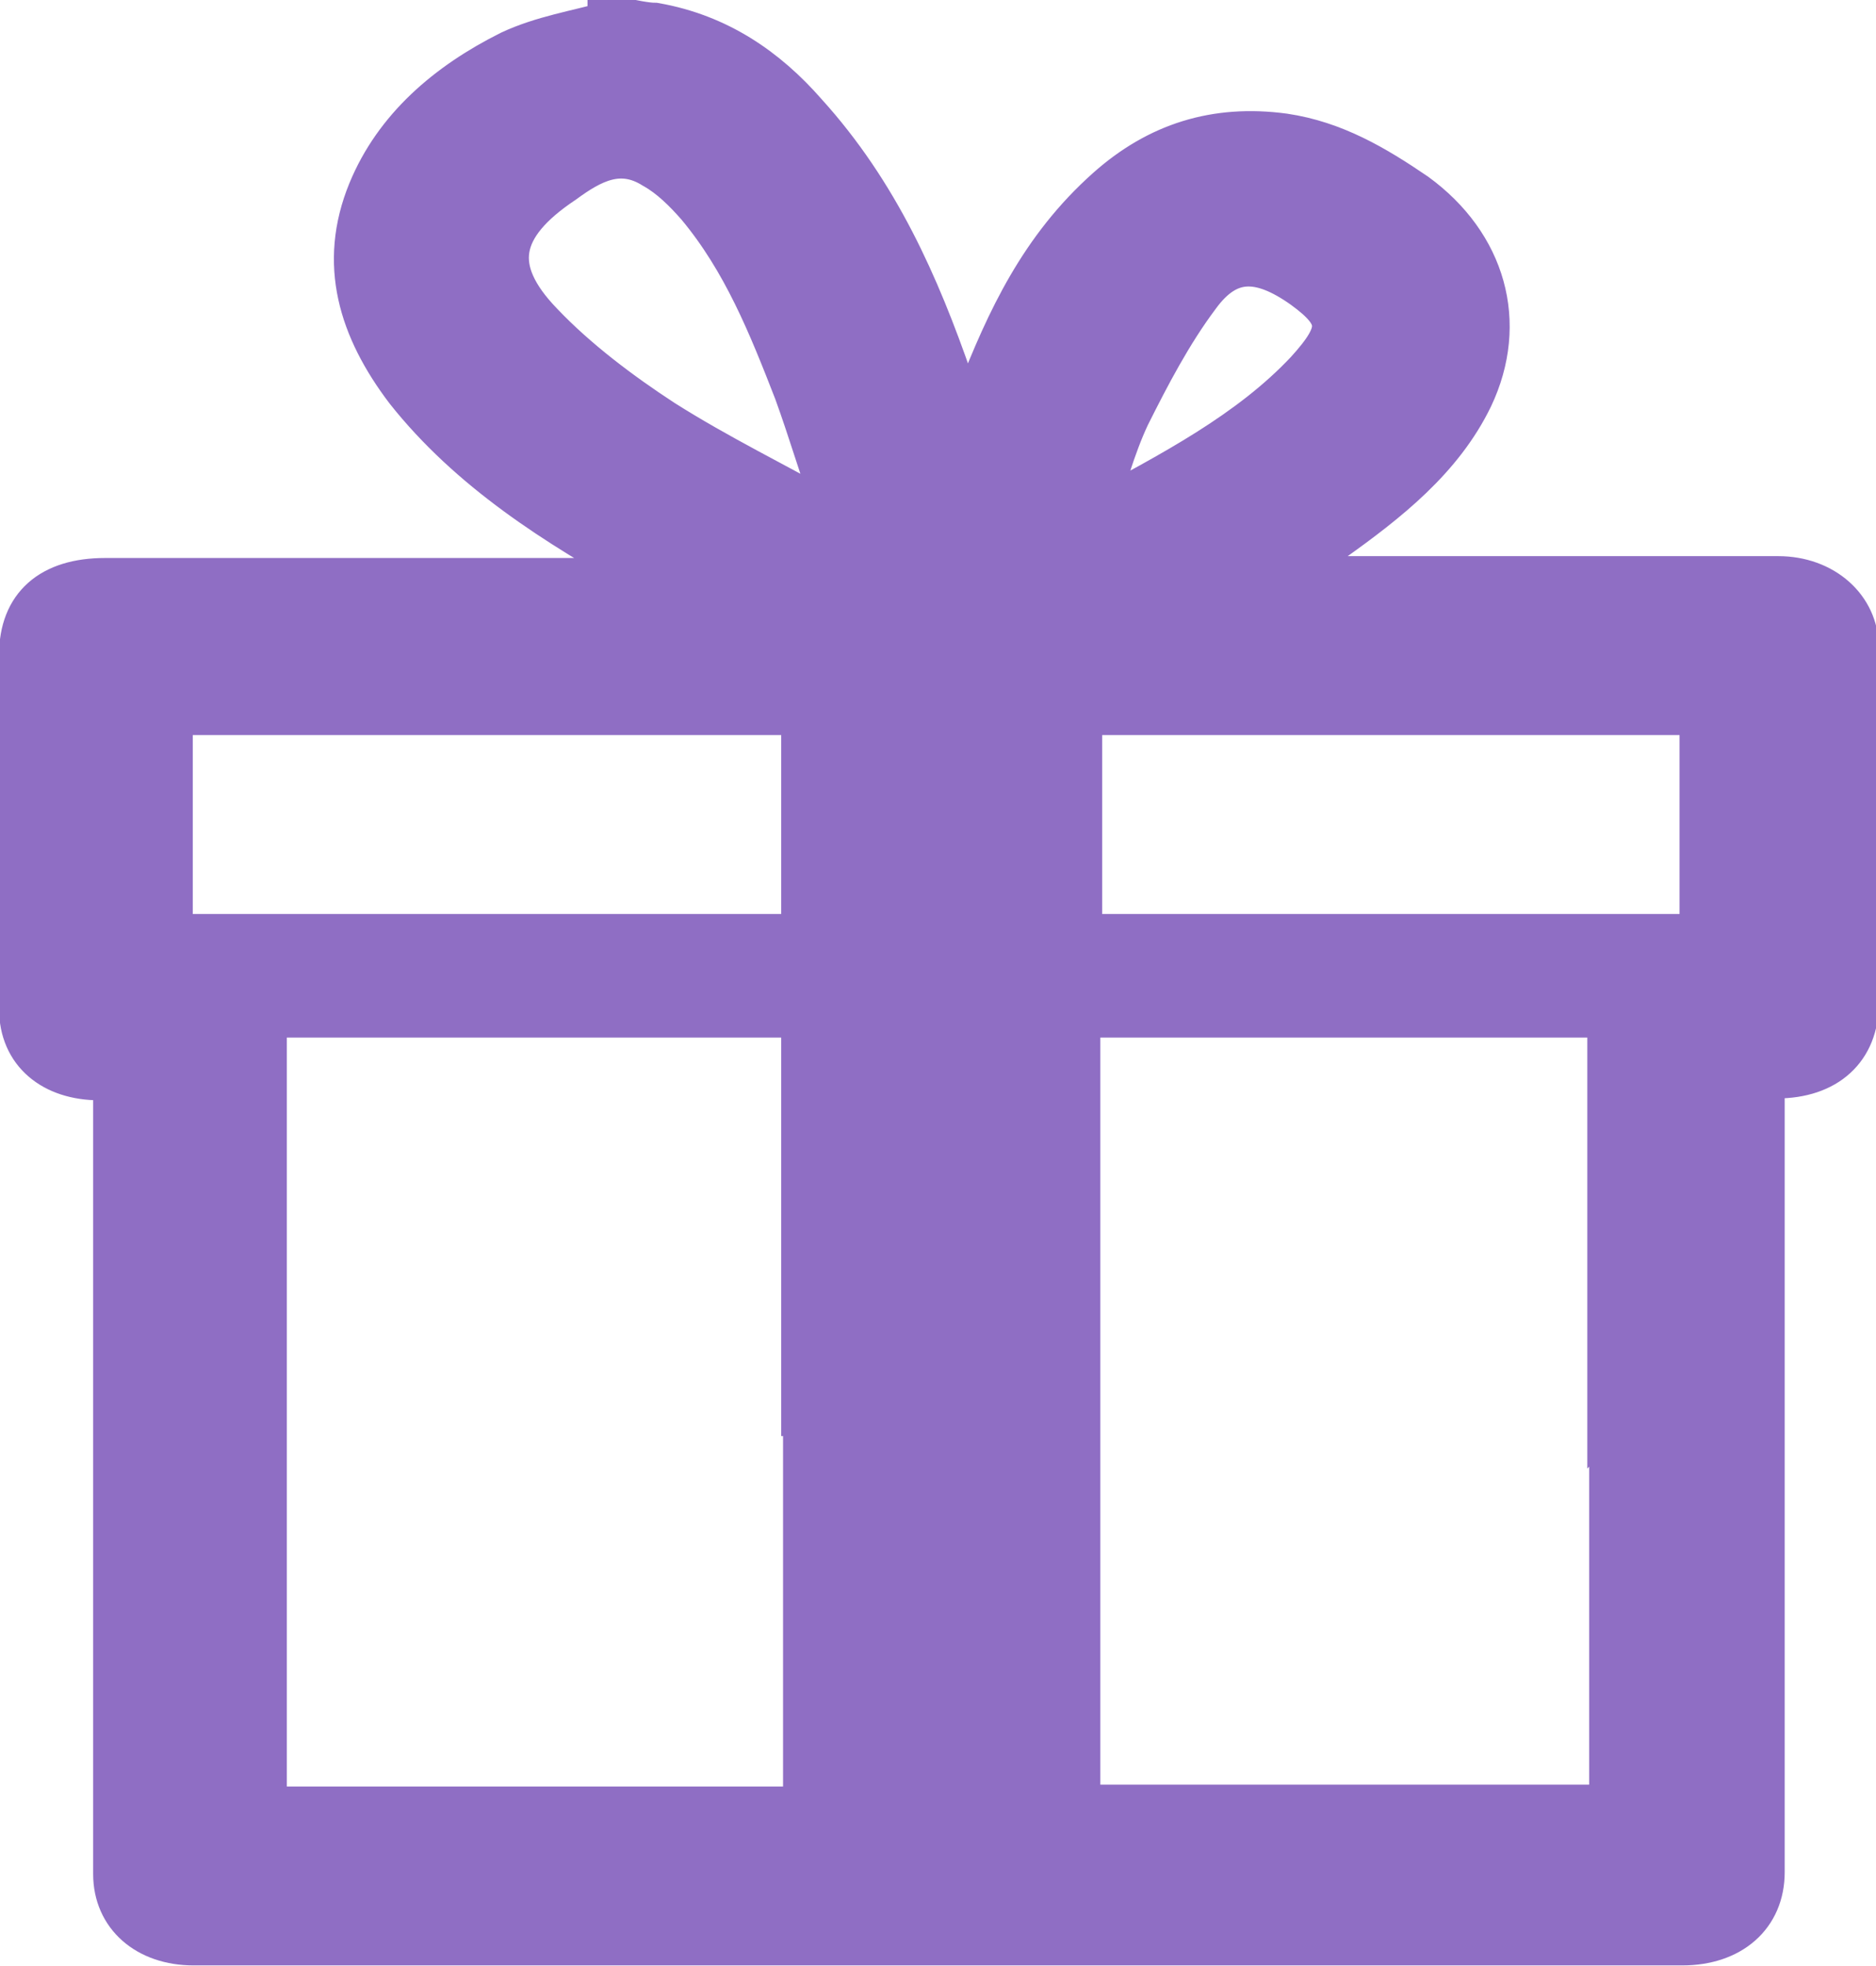<?xml version="1.0" encoding="UTF-8"?>
<svg id="_Слой_1" data-name=" Слой 1" xmlns="http://www.w3.org/2000/svg" viewBox="0 0 10.17 10.66">
  <defs>
    <style>
      .cls-1 {
        fill: #8f6ec4;
        stroke: #8f6ec4;
        stroke-miterlimit: 10;
        stroke-width: .25px;
      }
    </style>
  </defs>
  <path class="cls-1" d="m3.31.12h.1s.09.02.14.02c.34.06.6.24.81.48.39.43.61.93.79,1.45.03.08.06.17.09.27.03-.08.05-.13.07-.19.16-.41.34-.8.7-1.12.27-.24.58-.34.95-.29.27.04.49.17.71.32.37.27.49.69.3,1.09-.16.33-.45.56-.76.78-.1.07-.2.14-.32.21h2.75c.24,0,.42.16.42.37v1.93c0,.24-.16.39-.43.39-.07,0-.08.02-.08.08v4.24c0,.23-.17.38-.43.38H1.05c-.25,0-.42-.15-.42-.37v-4.24c0-.07-.02-.08-.09-.08-.25,0-.42-.14-.42-.37v-1.92c0-.26.16-.4.45-.4h3s-.02-.02-.02-.02c-.02,0-.02-.02-.04-.02-.49-.27-.96-.57-1.3-1-.25-.33-.36-.68-.2-1.07.14-.34.42-.58.76-.75.17-.08.36-.11.54-.16h0Zm1.05,7.54v-2.09c0-.05-.02-.07-.08-.07H1.5c-.06,0-.07.02-.07.07v4.17c0,.05.02.07.07.07h2.79c.06,0,.08-.02.08-.07v-2.08Zm4.37,0v-2.09c0-.05-.02-.07-.08-.07h-2.73c-.06,0-.08.02-.08.07v4.17c0,.05.02.06.08.06h2.74c.06,0,.08-.02.08-.07v-2.08h0Zm-6.09-2.58h1.65c.05,0,.08,0,.07-.06v-1.11s-.04-.05-.06-.05H.98s-.06.04-.06.05v1.11s.02.06.07.06h1.65Zm4.9,0h1.63s.06-.04.06-.05v-1.11s-.04-.06-.06-.06h-3.26s-.06.04-.06.05v1.12s.04.05.06.05h1.63Zm-3.03-2.29s.02-.02.03-.02c-.08-.22-.14-.43-.22-.65-.14-.36-.28-.71-.53-1.01-.07-.08-.15-.16-.24-.21-.19-.12-.35-.03-.5.08-.36.24-.41.48-.12.78.19.2.43.38.66.53.3.19.61.34.93.52h0Zm1.4.02c.45-.24.87-.46,1.18-.79.2-.22.2-.31-.02-.47-.24-.17-.42-.17-.58.05-.15.2-.27.43-.38.65-.08.17-.13.36-.2.57h0Z"/>
</svg>